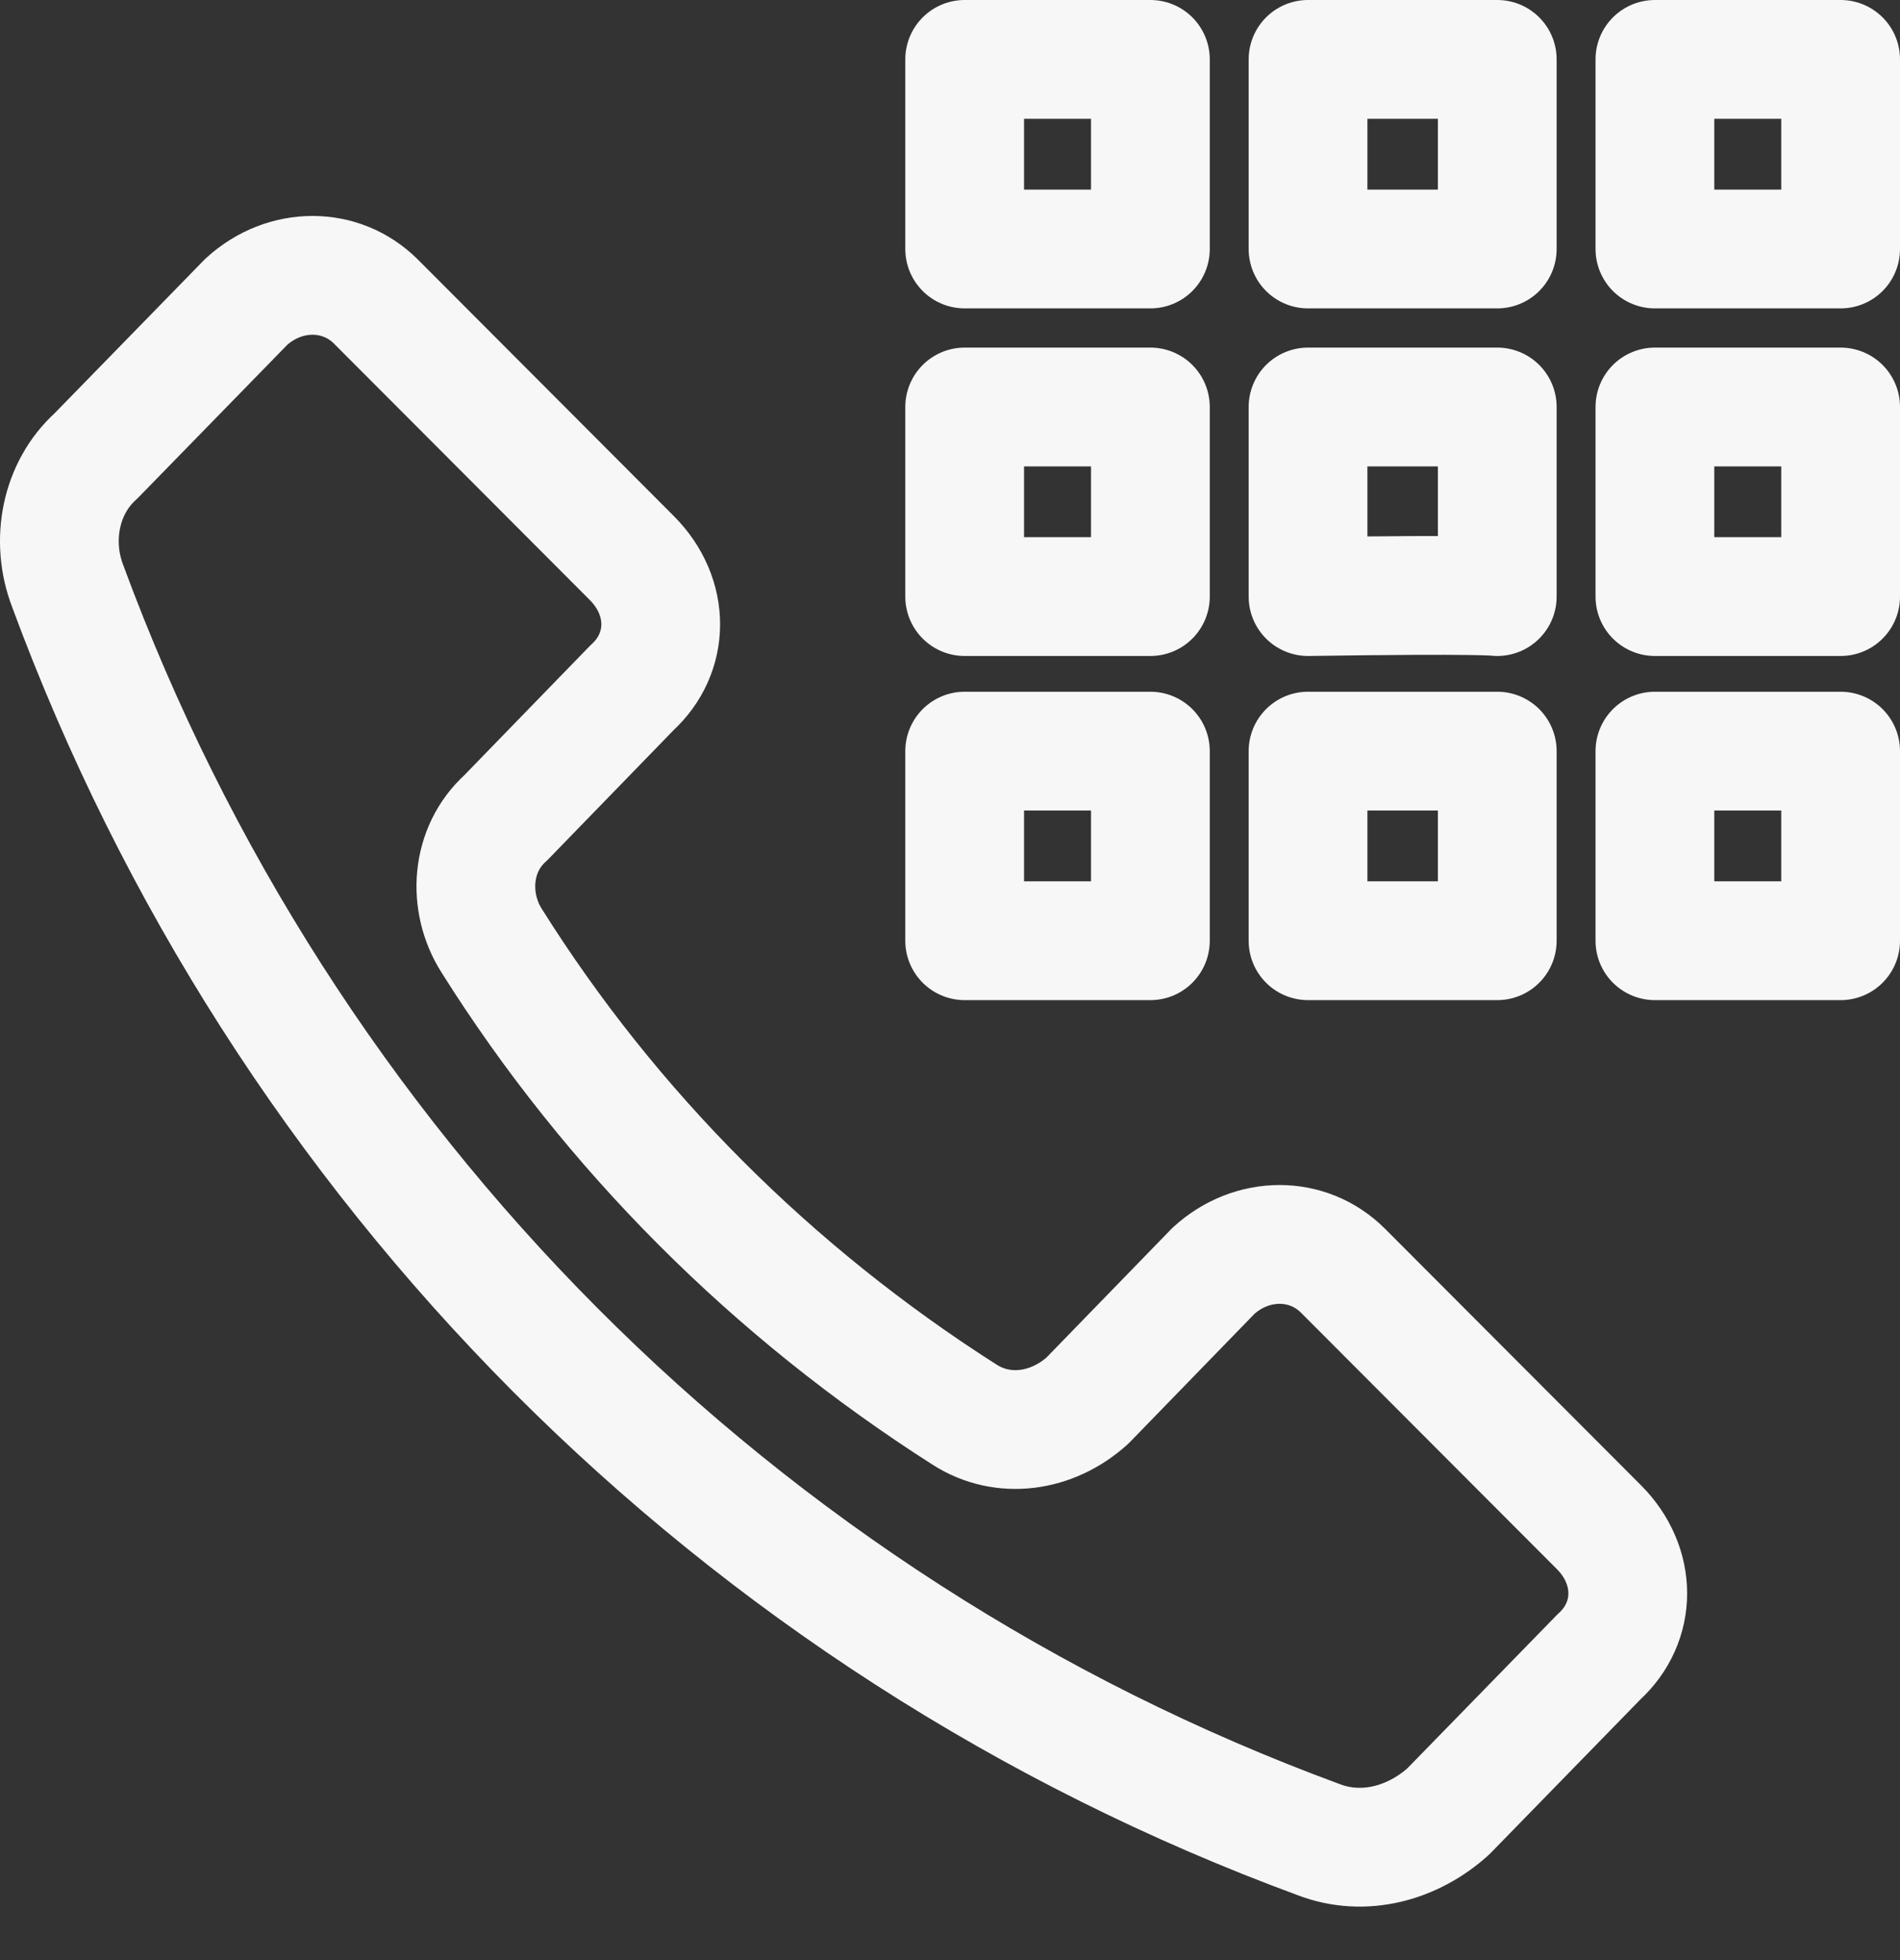 <svg width="32" height="33" viewBox="0 0 32 33" fill="none" xmlns="http://www.w3.org/2000/svg">
<rect x="0" y="0" width="32" height="33" fill="#333333" stroke="none"/>
<path d="M26.928 27.897C24.391 30.498 24.391 30.498 24.391 30.498C23.8 31.03 22.974 31.266 22.207 30.971C12.411 27.365 4.74 19.621 1.14 9.867C0.845 9.099 1.022 8.212 1.612 7.68C4.15 5.079 4.15 5.079 4.15 5.079C4.799 4.488 5.743 4.488 6.333 5.079C10.641 9.395 10.641 9.395 10.641 9.395C11.29 10.045 11.29 10.991 10.641 11.582C8.517 13.769 8.517 13.769 8.517 13.769C7.926 14.301 7.868 15.188 8.281 15.838C10.287 19.031 13.002 21.75 16.247 23.818C16.897 24.233 17.722 24.114 18.313 23.582C20.438 21.395 20.438 21.395 20.438 21.395C21.086 20.803 22.03 20.803 22.62 21.395C26.928 25.71 26.928 25.71 26.928 25.71C27.577 26.36 27.577 27.306 26.928 27.897ZM27.872 1C27.872 4.192 27.872 4.192 27.872 4.192C31 4.192 31 4.192 31 4.192C31 1 31 1 31 1H27.872ZM16.247 1C16.247 4.192 16.247 4.192 16.247 4.192C19.375 4.192 19.375 4.192 19.375 4.192C19.375 1 19.375 1 19.375 1H16.247ZM22.03 1C22.03 4.192 22.03 4.192 22.03 4.192C25 4.192 25.217 4.192 25.217 4.192C25.217 1 25.217 1 25.217 1H22.03ZM27.872 6.852C27.872 10.044 27.872 10.044 27.872 10.044C31 10.044 31 10.044 31 10.044C31 6.852 31 6.852 31 6.852H27.872ZM16.247 6.852C16.247 10.044 16.247 10.044 16.247 10.044C19.375 10.044 19.375 10.044 19.375 10.044C19.375 6.852 19.375 6.852 19.375 6.852H16.247ZM22.03 6.852C22.03 10.044 22.03 10.044 22.03 10.044C25 10 25.217 10.044 25.217 10.044C25.217 6.852 25.217 6.852 25.217 6.852H22.03ZM27.872 12.646C27.872 15.838 27.872 15.838 27.872 15.838C31 15.838 31 15.838 31 15.838C31 12.646 31 12.646 31 12.646H27.872ZM16.247 12.646C16.247 15.838 16.247 15.838 16.247 15.838C19.375 15.838 19.375 15.838 19.375 15.838C19.375 12.646 19.375 12.646 19.375 12.646H16.247ZM22.03 12.646C22.03 15.838 22.03 15.838 22.03 15.838C25.05 15.838 25.217 15.838 25.217 15.838C25.217 12.646 25.217 12.646 25.217 12.646H22.03Z" stroke="#F7F7F7" stroke-width="2" stroke-miterlimit="10" stroke-linecap="round" stroke-linejoin="round"/>
</svg>

